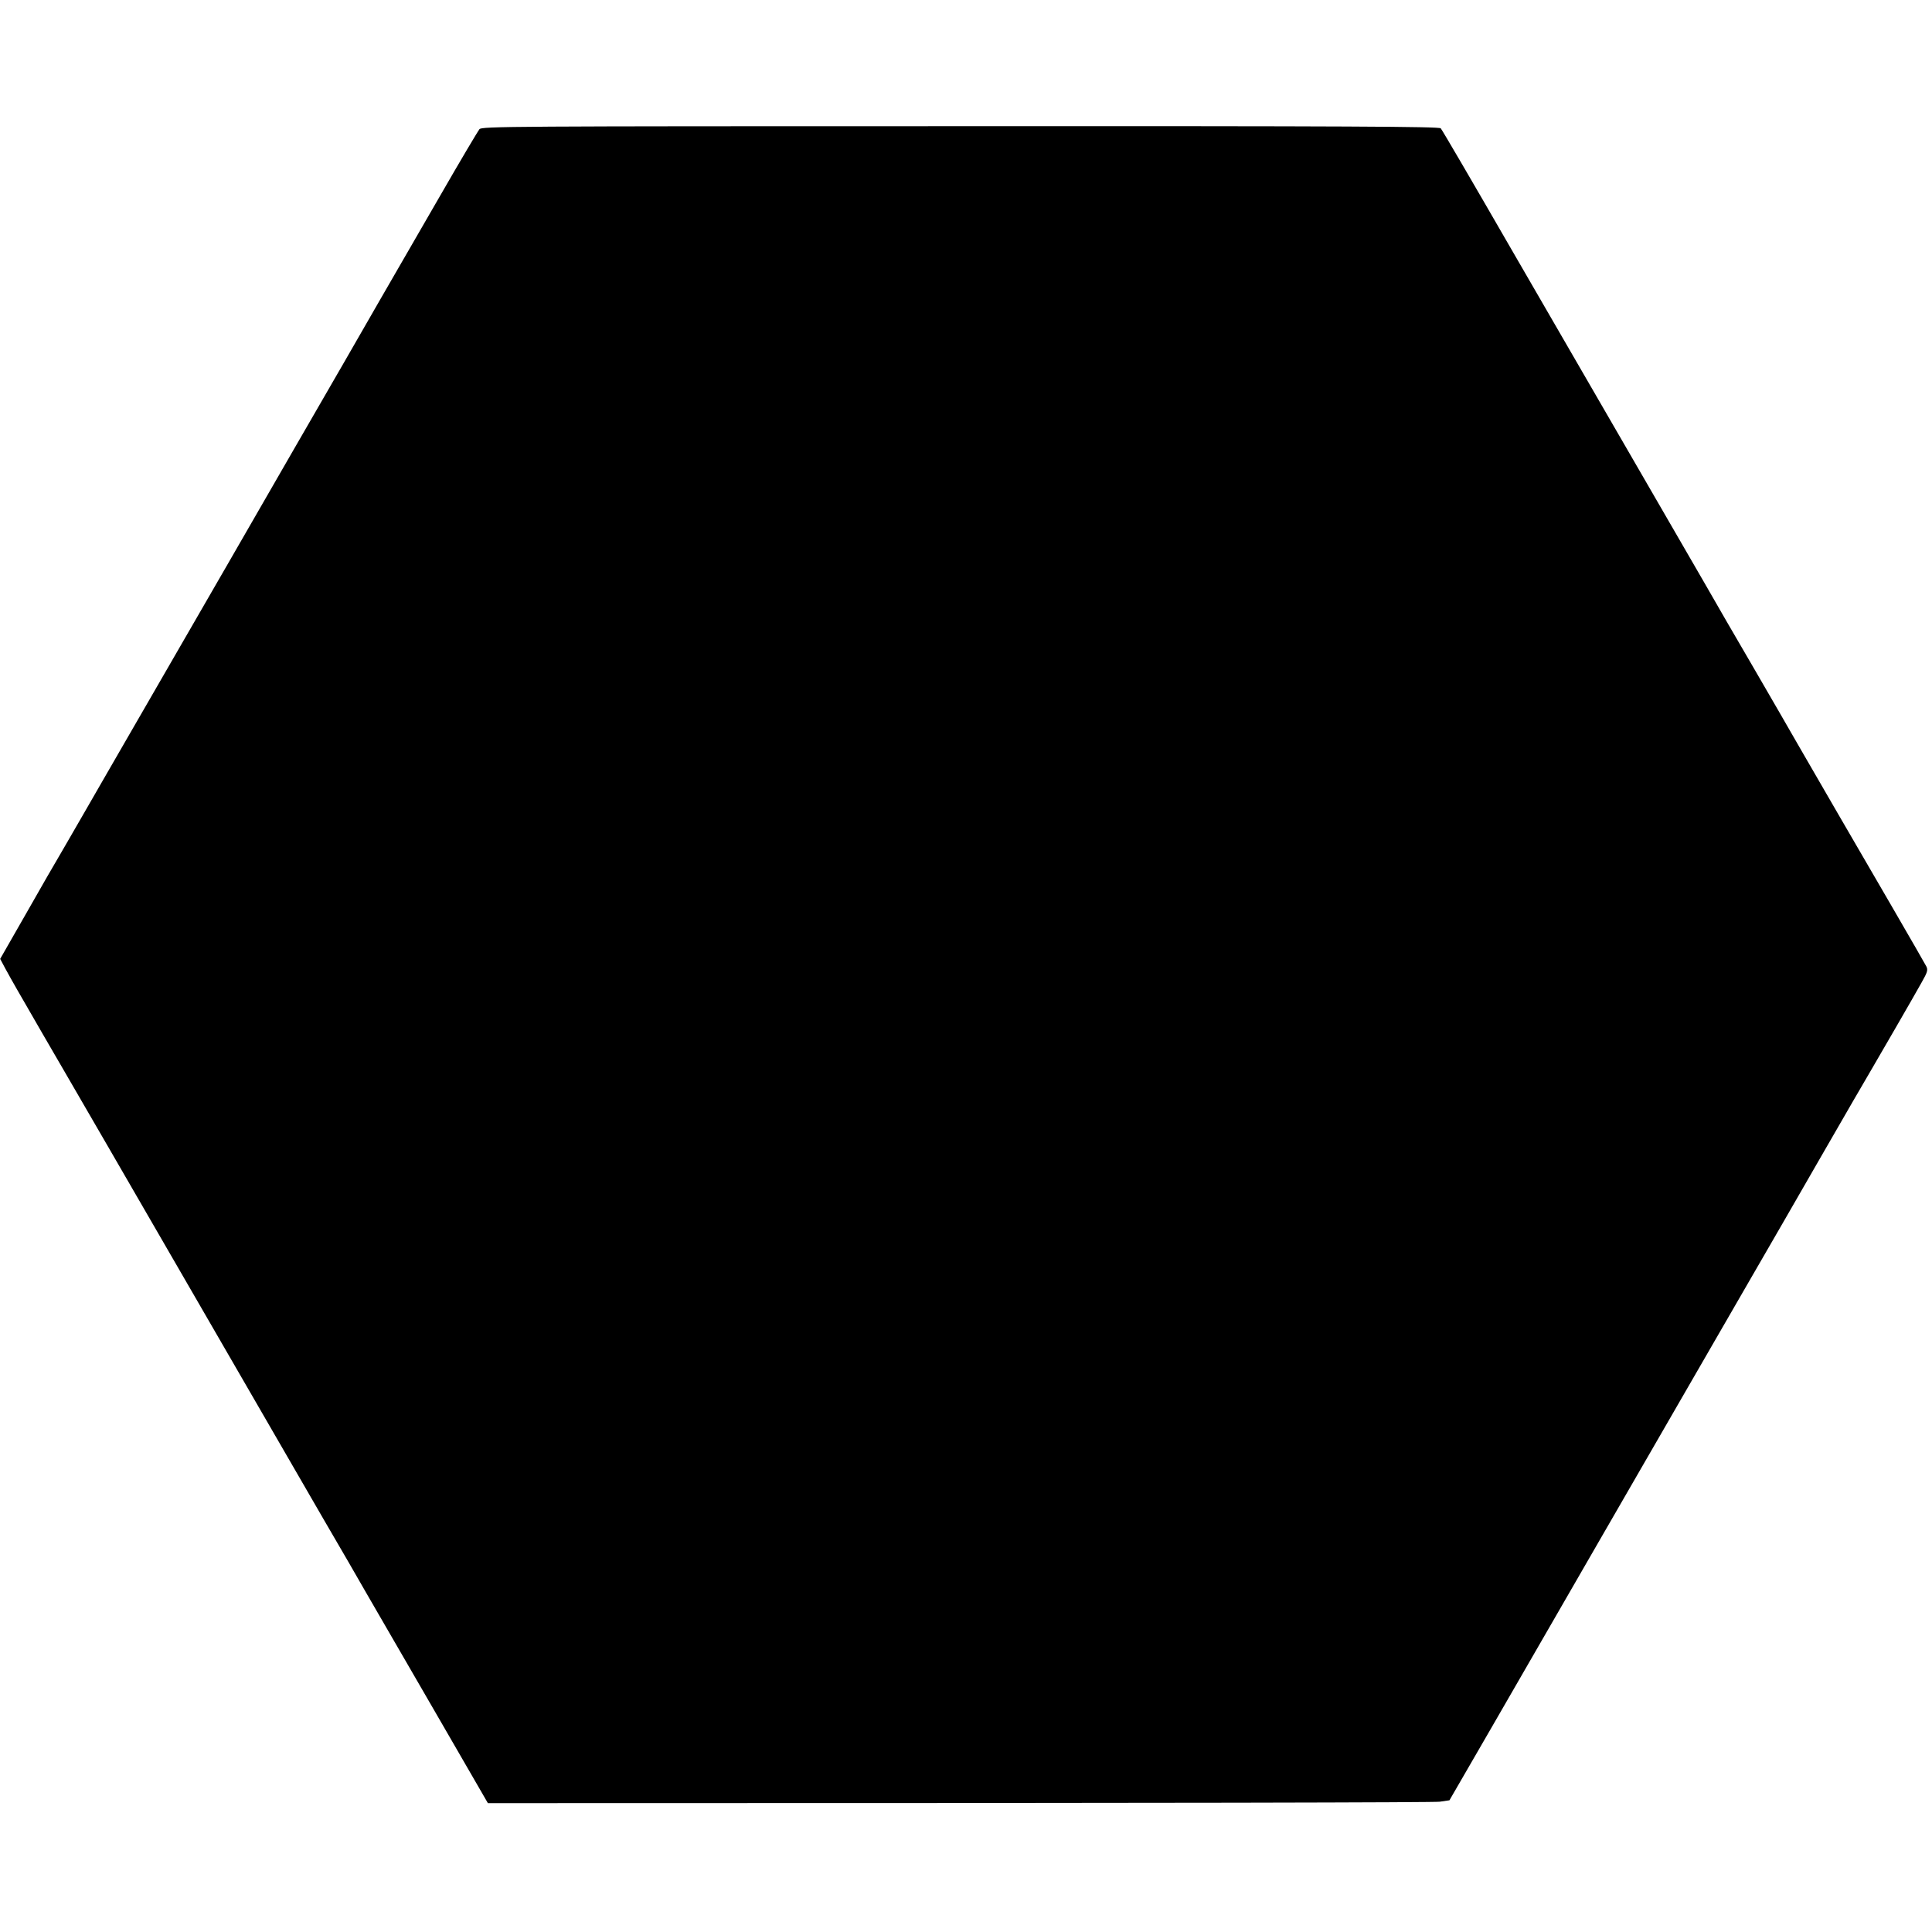 <svg version="1.2" xmlns="http://www.w3.org/2000/svg" viewBox="0 0 1087 1087" width="500" height="500">
	<title>lo1go-svg</title>
	<style>
		.s0 { fill: #000000 } 
	</style>
	<g id="Background">
		<path id="Path 0" class="s0" d="m269.7 72.8c-0.8 0.9-10.6 17.4-21.7 36.7-11.1 19.2-26.2 45.3-33.5 58-7.3 12.7-16.6 28.8-20.7 36-4.2 7.2-16.9 29.2-28.3 49-11.4 19.8-27.8 48.2-36.3 63-8.6 14.9-23.5 40.7-33.2 57.5-9.7 16.8-25.6 44.4-35.5 61.5-9.8 17.1-21 36.4-24.8 43-3.9 6.6-13.5 23.2-21.3 37l-14.3 25c3.2 6.2 8.4 15.4 13.7 24.5 5.2 9.1 15 26 21.7 37.5 6.7 11.5 38.9 67.1 71.5 123.5 32.6 56.4 66.3 114.6 74.9 129.5 8.7 14.9 19.9 34.2 24.9 43 5.1 8.8 22.4 38.7 38.5 66.5l29.2 50.5c410.8 0 532.5-0.4 535.5-0.8l5.5-0.8c12.3-21.2 19-32.8 22.8-39.4 3.8-6.6 9.5-16.5 12.7-22 3.2-5.5 26.8-46.5 52.5-91 25.7-44.5 50.9-88.2 56-97 5.1-8.8 16.6-28.8 25.7-44.5 9.1-15.7 27-46.7 39.8-69 12.8-22.3 25.2-43.6 27.5-47.5 2.3-3.9 8.8-15.1 14.5-25 5.7-9.9 12.1-21 14.2-24.8 3.3-5.8 3.6-7 2.6-9-0.6-1.2-9.2-16.1-19.1-33.2-9.9-17.1-23.6-40.7-30.5-52.5-6.8-11.8-16.6-28.7-21.7-37.5-5-8.8-16.8-29.1-26-45-9.3-15.9-21.7-37.3-27.5-47.5-5.9-10.2-24.1-41.7-40.5-70-16.4-28.3-47.1-81.4-68.3-118-21.1-36.6-38.9-67.1-39.6-67.8-0.9-1-51.2-1.3-270.2-1.2-255 0-269.2 0.1-270.7 1.7z"/>
		<path id="Path 1" class="s0" d="m297 96.8c1.2 2 23.9 41 50.3 86.7 26.4 45.7 52.8 91.3 58.7 101.5 5.8 10.2 14.6 25.4 19.6 33.8l8.9 15.3 235.5-0.1c2.9 4.3 13.3 22.1 25 42.5 11.7 20.4 35.1 60.9 52 90 16.8 29.1 32.6 56.5 35.1 60.8l4.4 7.7c206.3 0 266.5-0.2 266.8-0.5 0.4-0.3-4.9-10.1-11.6-21.8-6.8-11.6-16.4-28.2-21.4-36.7-5-8.5-31.5-54.2-58.8-101.5-27.4-47.3-54.6-94.3-60.5-104.5-5.9-10.2-30.8-53.4-55.5-96-24.6-42.6-45.3-78.3-45.9-79.3-1-1.6-14-1.7-253-1.7h-251.9zm33.7 464c-0.3 0.4 6.7 13.1 15.5 28.3 8.8 15.1 22 37.8 29.3 50.4 7.3 12.7 23.2 40.4 35.5 61.5 12.2 21.2 22.5 38.9 22.8 39.3 0.4 0.4 47.6 0.6 105 0.5l104.2-0.2c-9.9-17.1-22.8-39.4-35-60.5-12.2-21.2-32.8-56.9-45.8-79.3l-23.7-40.8c-160.7 0-207.6 0.4-207.8 0.8z"/>
		<path id="Path 2" class="s0" d="m263.8 124.3c-6.4 11.1-15.7 27.4-20.8 36.2-5.1 8.8-13.4 23.2-18.5 32-5.1 8.8-18.6 32.2-30 52-11.4 19.8-27.7 48.2-36.3 63-8.5 14.8-17.6 30.6-20.2 35-2.6 4.4-10.8 18.6-18.3 31.5-7.4 12.9-24.4 42.4-37.8 65.5-13.3 23.1-31.6 54.8-40.7 70.5-9 15.7-16.5 28.9-16.5 29.5 0 0.6 6.1 11.8 13.8 25 7.6 13.2 16.8 29.2 20.5 35.5 3.8 6.3 15.9 27.3 27 46.5 11.1 19.3 27.5 47.6 36.5 63 8.9 15.4 33 57 53.5 92.5 20.5 35.5 42.2 73 48.3 83.5 6.1 10.5 15.3 26.4 20.5 35.5 5.2 9.1 11.6 20.1 14.2 24.5 2.6 4.4 8.3 14.4 12.8 22.3 4.5 7.8 8.6 14 9.2 13.7 0.6-0.3 2.9-4 5.3-8.3 2.4-4.2 13.7-23.9 25.1-43.7 11.4-19.8 23.4-40.5 26.6-46 3.2-5.5 14.1-24.4 24.2-42 10.2-17.6 26.2-45.4 35.6-61.8l17.2-29.7c-7.5-12.8-25.7-44.2-45.2-78-19.5-33.8-42.7-73.9-51.4-89-8.8-15.1-16.5-28.6-17.3-30-0.7-1.4-1.1-3.4-0.9-4.5 0.2-1.1 8.9-16.6 19.3-34.5 10.3-17.9 35.2-60.9 55.3-95.5 20-34.6 37.7-65 39.2-67.5l2.8-4.5c-46.5-80.6-65.2-113-71.5-124-6.4-11-14.9-25.6-18.9-32.5-3.9-6.9-12.8-22.2-19.6-34-6.8-11.8-16.5-28.4-21.4-36.8-4.9-8.4-9.2-15.3-9.5-15.2-0.3 0-5.8 9.1-12.1 20.2zm365.2 301.5c-19 32.8-42.7 73.8-52.8 91.2-10 17.4-18.2 32.2-18.2 32.8 0 0.7 7.5 14.2 16.7 30 9.1 15.9 26.5 45.9 38.6 66.8 12 20.9 27.8 48.2 35.1 60.8 7.2 12.5 13.3 22.7 13.6 22.8 0.3 0 16.9-28.3 36.9-62.8 20.1-34.5 43.9-75.6 53-91.3 9-15.7 16.4-28.9 16.4-29.5 0-0.6-2.7-5.5-5.8-11-3.2-5.5-18.7-32.3-34.5-59.5-15.7-27.2-36.2-63.1-45.6-79.8-9.3-16.6-17.4-30.2-17.9-30.2-0.6 0-16.5 26.9-35.5 59.7z"/>
		<path id="Path 3" class="s0" d="m430.7 364.3c-3 5-19.6 33.7-37 63.7-17.3 30-38.7 66.9-47.5 82-8.8 15.1-15.8 27.8-15.6 28.2 0.2 0.5 47.2 0.8 104.4 0.8h104c26.6-46.1 40-69.2 46.8-81 6.8-11.8 17.5-30.3 23.7-41 6.2-10.7 16.7-28.8 23.4-40.3 6.7-11.4 11.8-20.9 11.4-21.2-0.5-0.3-47.5-0.5-104.5-0.5h-103.7zm352 201c-3 5.1-9.6 16.4-14.7 25.2-5.1 8.8-23.1 39.9-40 69-16.9 29.2-36.4 62.9-43.5 75-7 12.2-13.5 23.3-14.4 24.8l-1.6 2.7-236 0.1c-18 31.3-29.1 50.6-36.2 62.9-7.2 12.4-21.4 37.2-31.7 55-10.3 17.9-22 38.2-26 45-4 6.9-14.3 24.8-22.9 39.8-8.7 15-15.7 27.5-15.7 27.7 0 0.3 113.1 0.6 251.3 0.6h251.2c34.3-59.3 55.2-95.4 68.5-118.6 13.4-23.1 28.5-49.4 33.8-58.5 5.2-9 12.7-22.1 16.7-29 4-6.8 21.4-37 38.7-67 17.3-29.9 36.8-63.7 43.3-75 6.5-11.2 15.7-27.2 20.5-35.5 4.9-8.2 13.6-23.3 19.4-33.5 5.9-10.1 10.7-18.8 10.6-19.2 0-0.4-59.8-0.8-133-0.8h-132.9z"/>
	</g>
</svg>